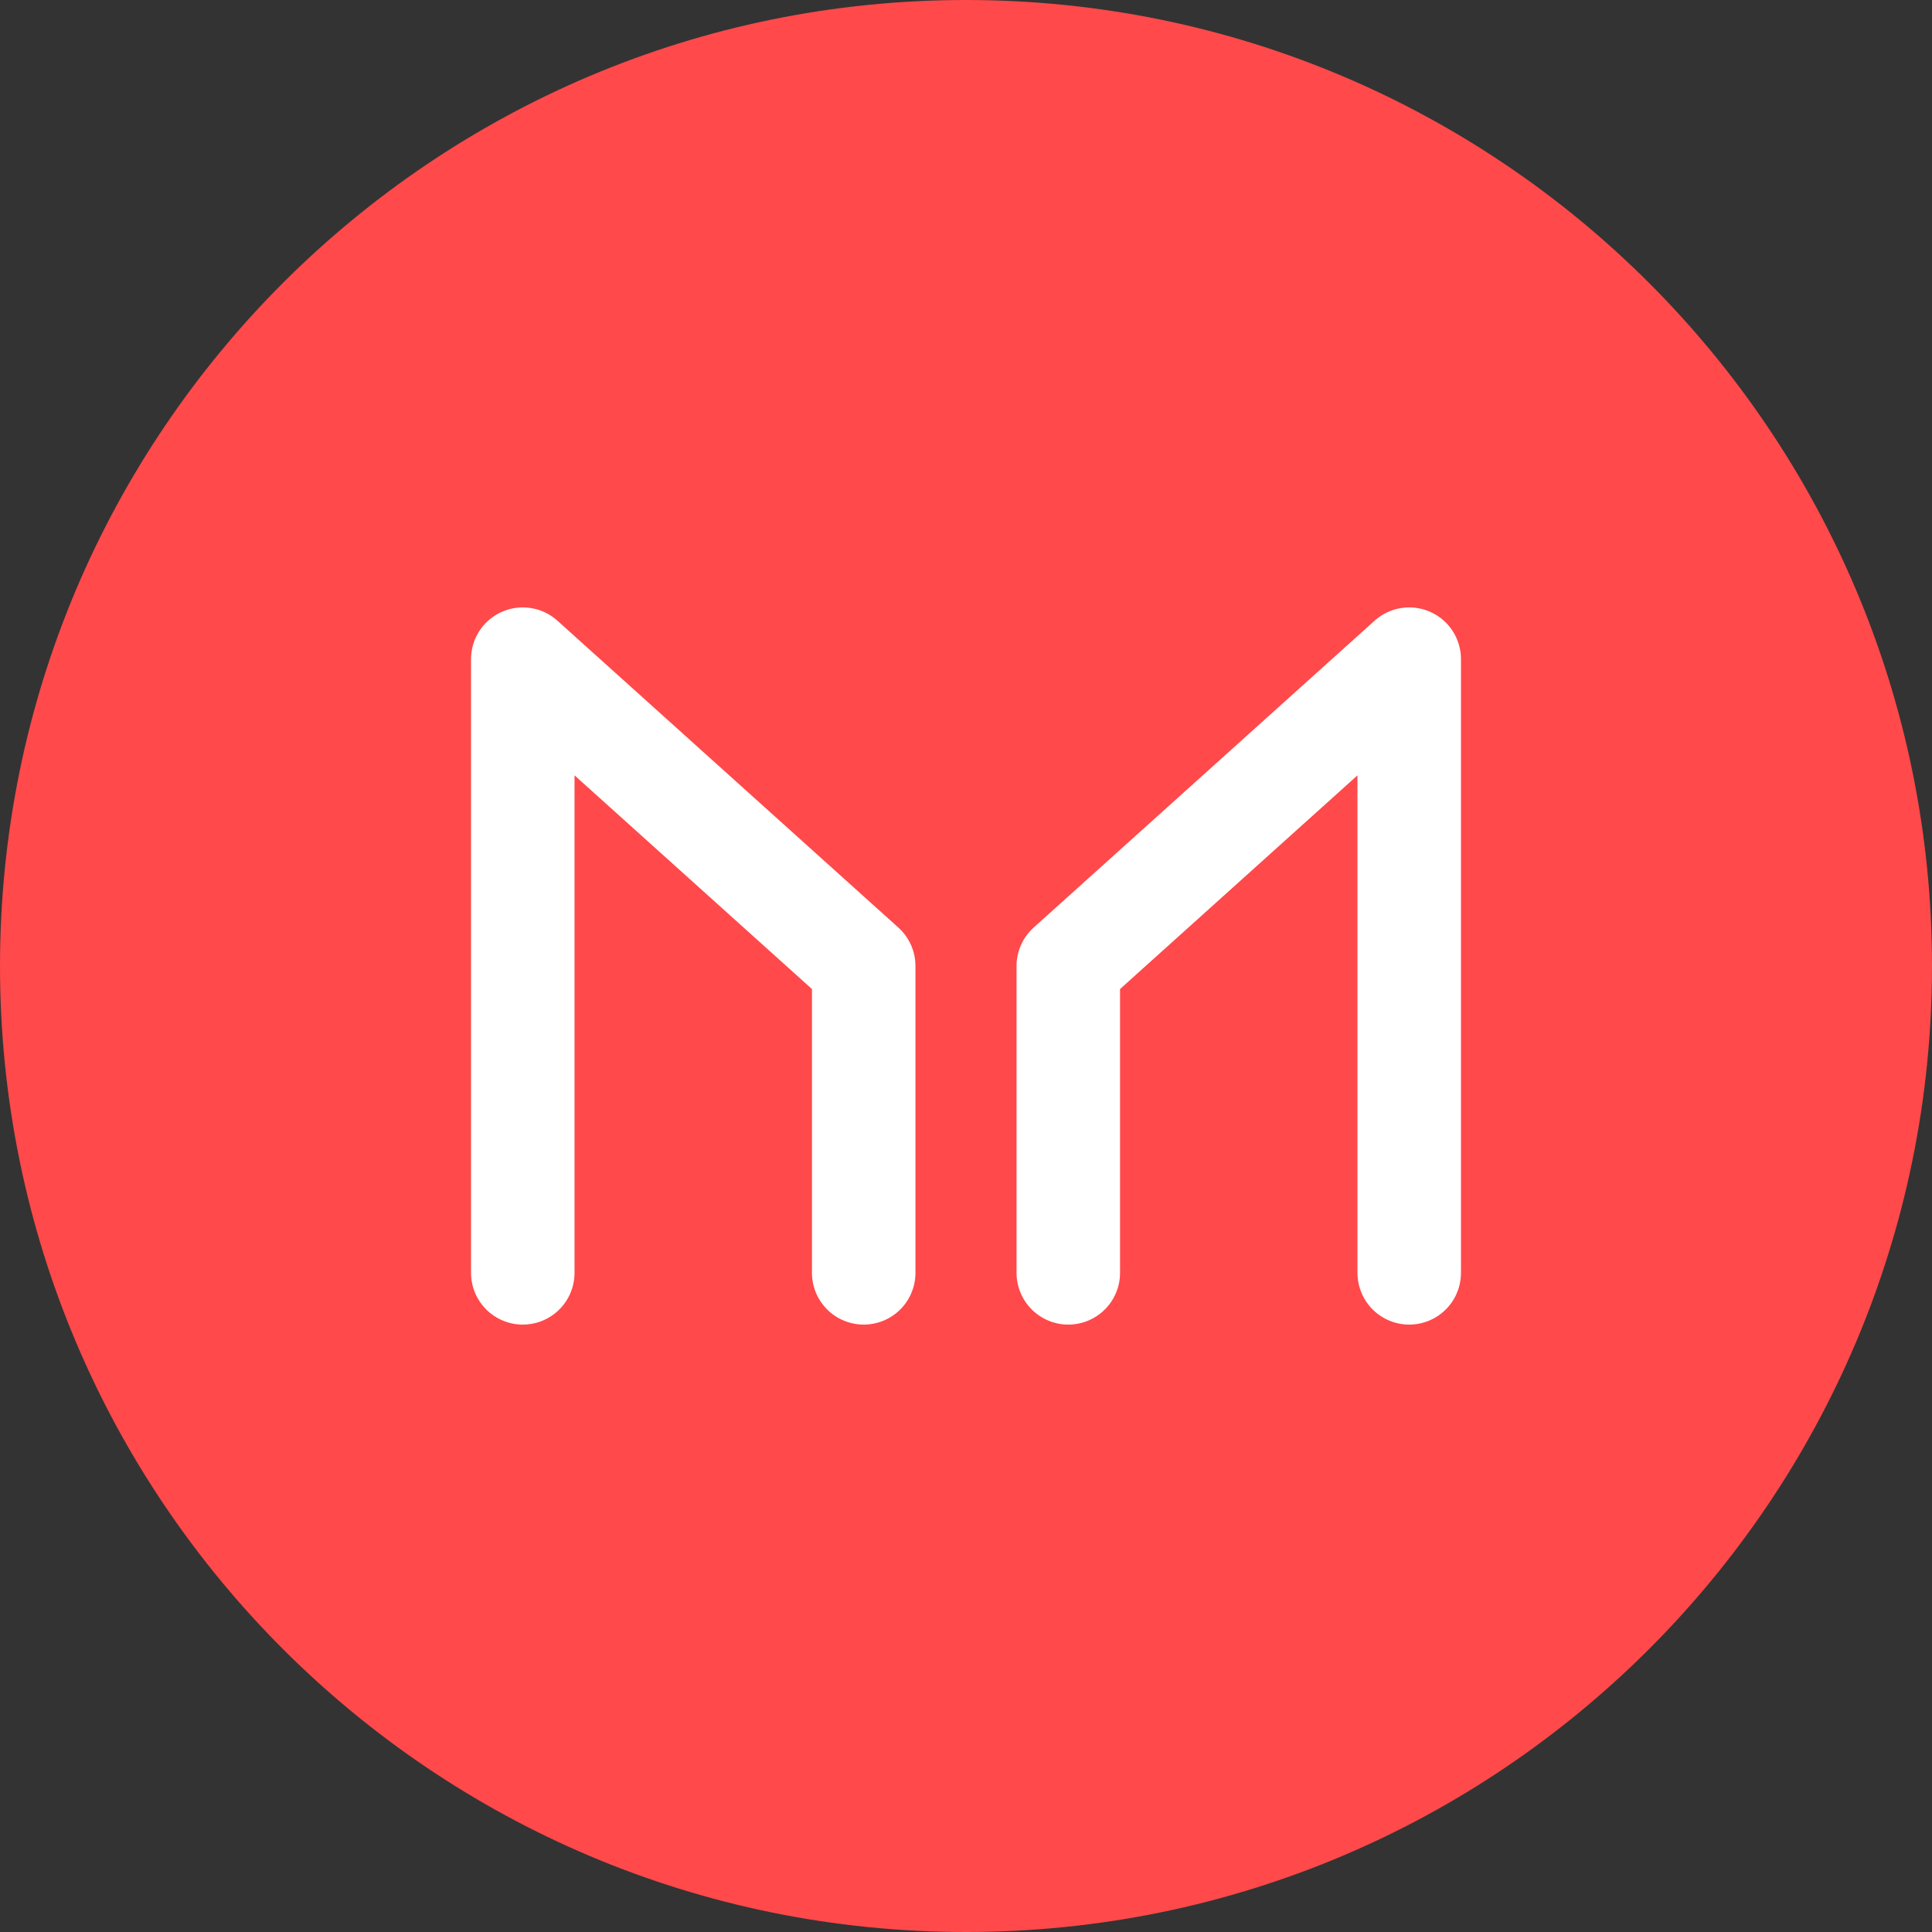 <svg width="56" height="56" fill="none" xmlns="http://www.w3.org/2000/svg"><rect width="100%" height="100%" fill="#333333" stroke="none"/><path d="M28 56c15.464 0 28-12.536 28-28S43.464 0 28 0 0 12.536 0 28s12.536 28 28 28z" fill="#FF494A"/><path d="M15.153 36.894V19.106L25.035 28v8.894m15.812 0V19.106L30.965 28v8.894" stroke="#fff" stroke-width="3" stroke-miterlimit="10" stroke-linecap="round" stroke-linejoin="round"/></svg>